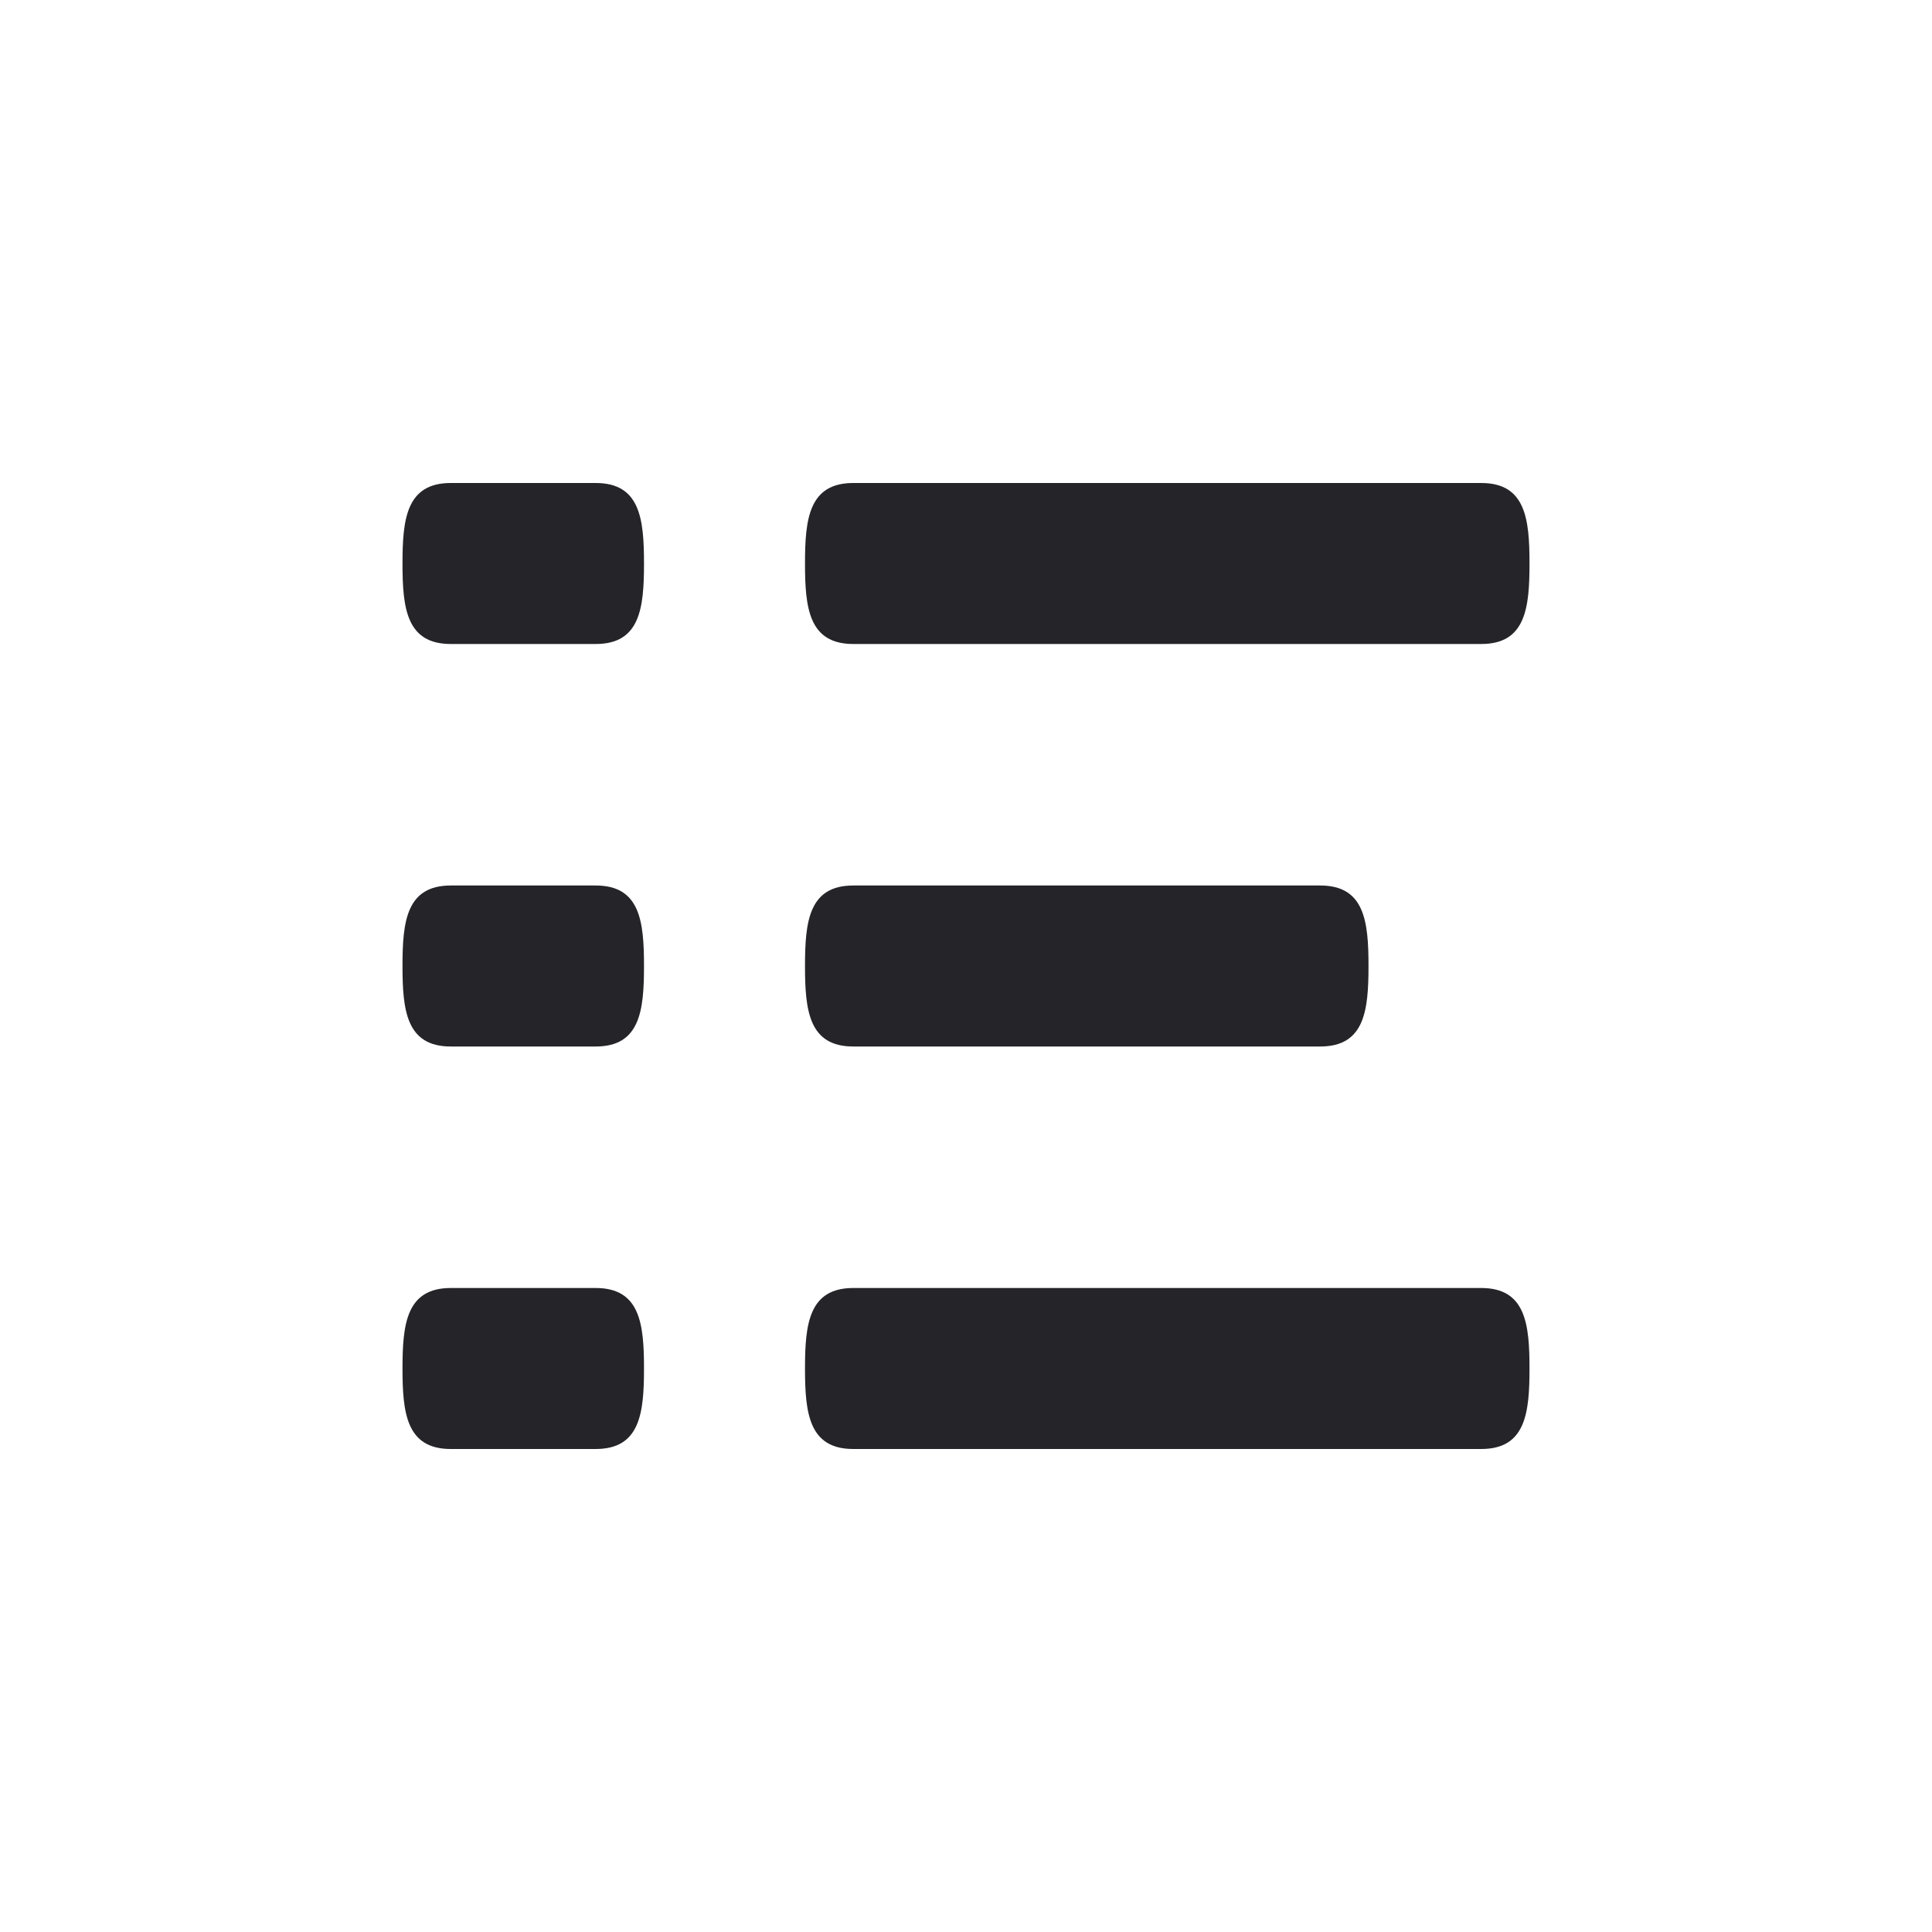 <svg width="24" height="24" viewBox="0 0 24 24" fill="none" xmlns="http://www.w3.org/2000/svg">
<path fill-rule="evenodd" clip-rule="evenodd" d="M16.4 11H10.6C10.048 11 10 11.447 10 12C10 12.553 10.048 13 10.6 13H16.4C16.952 13 17 12.553 17 12C17 11.447 16.952 11 16.4 11ZM18.4 16H10.6C10.048 16 10 16.447 10 17C10 17.553 10.048 18 10.6 18H18.4C18.952 18 19 17.553 19 17C19 16.447 18.952 16 18.4 16ZM10.6 8H18.4C18.952 8 19 7.553 19 7C19 6.447 18.952 6 18.4 6H10.6C10.048 6 10 6.447 10 7C10 7.553 10.048 8 10.6 8ZM7.4 11H5.6C5.048 11 5 11.447 5 12C5 12.553 5.048 13 5.6 13H7.4C7.952 13 8 12.553 8 12C8 11.447 7.952 11 7.4 11ZM7.4 16H5.6C5.048 16 5 16.447 5 17C5 17.553 5.048 18 5.6 18H7.4C7.952 18 8 17.553 8 17C8 16.447 7.952 16 7.4 16ZM7.4 6H5.6C5.048 6 5 6.447 5 7C5 7.553 5.048 8 5.6 8H7.4C7.952 8 8 7.553 8 7C8 6.447 7.952 6 7.4 6Z" fill="#242429"/>
</svg>
